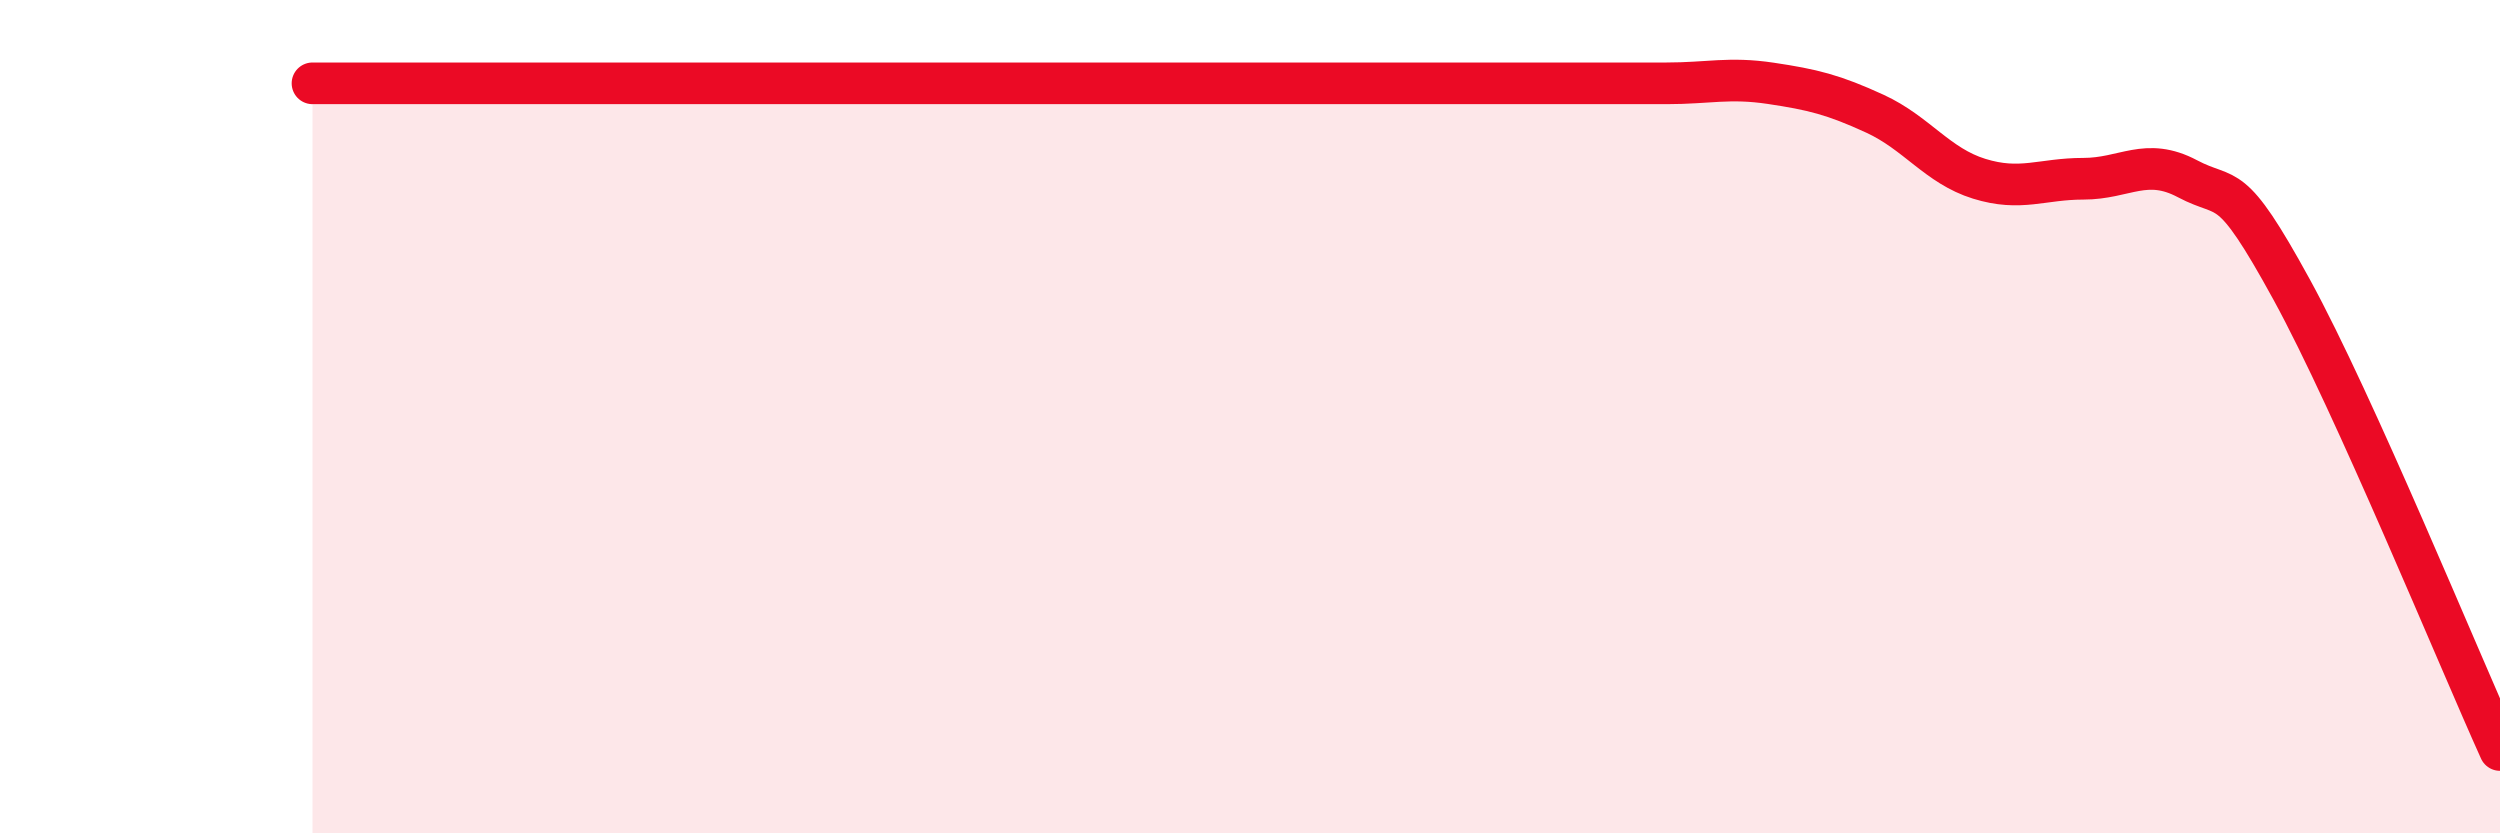 
    <svg width="60" height="20" viewBox="0 0 60 20" xmlns="http://www.w3.org/2000/svg">
      <path
        d="M 7.5,2 C 8,2 9,2 10,2 C 11,2 11.5,2 12.5,2 C 13.5,2 14,2 15,2 C 16,2 16.5,2 17.5,2 C 18.5,2 19,2 20,2 C 21,2 19.5,2 22.5,2 C 25.5,2 32,2 35,2 C 38,2 36.5,2 37.5,2 C 38.5,2 39,2 40,2 C 41,2 41.5,1.85 42.5,2 C 43.5,2.15 44,2.27 45,2.73 C 46,3.19 46.5,3.98 47.5,4.29 C 48.5,4.6 49,4.29 50,4.29 C 51,4.29 51.5,3.76 52.5,4.29 C 53.5,4.82 53.5,4.21 55,6.95 C 56.5,9.69 59,15.79 60,18L60 20L7.5 20Z"
        fill="#EB0A25"
        opacity="0.1"
        stroke-linecap="round"
        stroke-linejoin="round"
      />
      <path
        d="M 7.5,2 C 8,2 9,2 10,2 C 11,2 11.5,2 12.5,2 C 13.5,2 14,2 15,2 C 16,2 16.5,2 17.5,2 C 18.5,2 19,2 20,2 C 21,2 19.5,2 22.5,2 C 25.5,2 32,2 35,2 C 38,2 36.5,2 37.5,2 C 38.5,2 39,2 40,2 C 41,2 41.5,1.85 42.5,2 C 43.5,2.15 44,2.27 45,2.73 C 46,3.19 46.5,3.98 47.5,4.29 C 48.5,4.6 49,4.29 50,4.29 C 51,4.29 51.5,3.76 52.5,4.29 C 53.5,4.82 53.5,4.21 55,6.95 C 56.5,9.69 59,15.79 60,18"
        stroke="#EB0A25"
        stroke-width="1"
        fill="none"
        stroke-linecap="round"
        stroke-linejoin="round"
      />
    </svg>
  